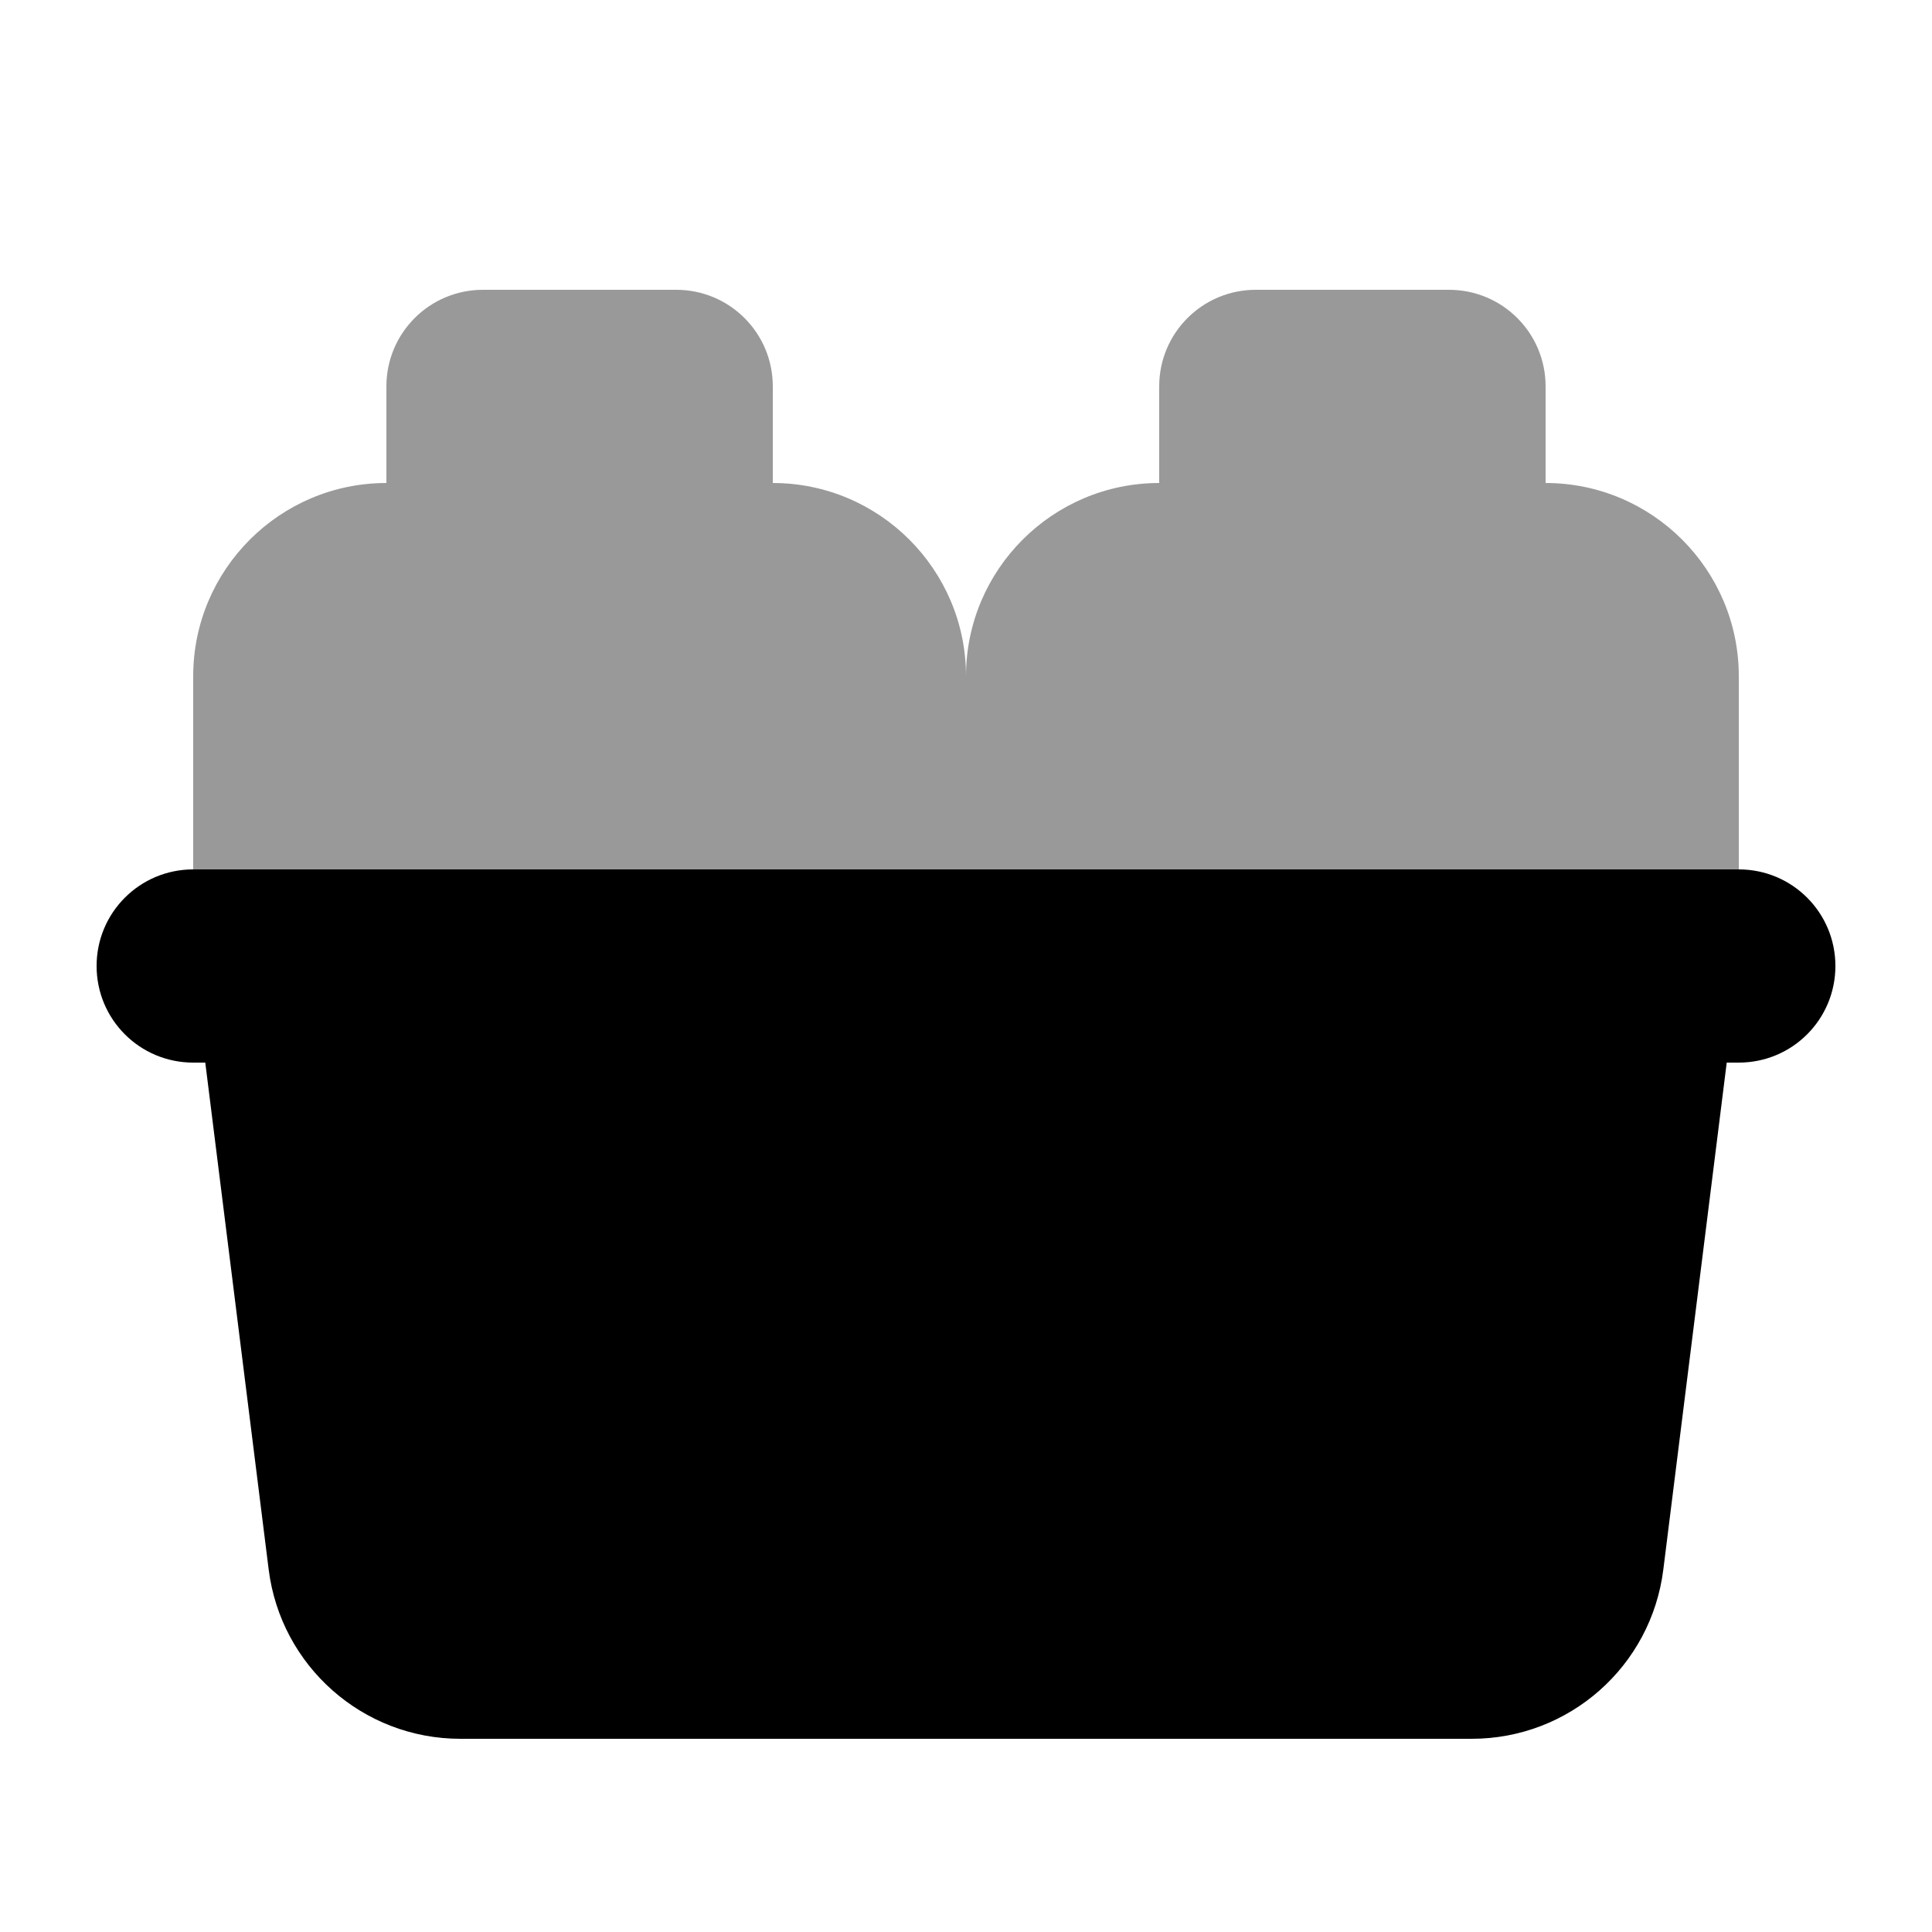 <svg xmlns="http://www.w3.org/2000/svg" viewBox="0 0 640 640"><!--! Font Awesome Pro 7.1.0 by @fontawesome - https://fontawesome.com License - https://fontawesome.com/license (Commercial License) Copyright 2025 Fonticons, Inc. --><path opacity=".4" fill="currentColor" d="M64 224L64 288L576 288L576 224C576 188.7 547.3 160 512 160L512 128C512 110.3 497.7 96 480 96L416 96C398.3 96 384 110.3 384 128L384 160C348.7 160 320 188.7 320 224C320 188.7 291.3 160 256 160L256 128C256 110.3 241.7 96 224 96L160 96C142.3 96 128 110.3 128 128L128 160C92.7 160 64 188.7 64 224z"/><path fill="currentColor" d="M64 288C46.3 288 32 302.3 32 320C32 337.7 46.3 352 64 352L68 352L89 519.9C93 551.9 120.2 576 152.5 576L487.5 576C519.8 576 547 552 551 519.9L572 352L576 352C593.7 352 608 337.7 608 320C608 302.3 593.7 288 576 288L64 288z"/></svg>